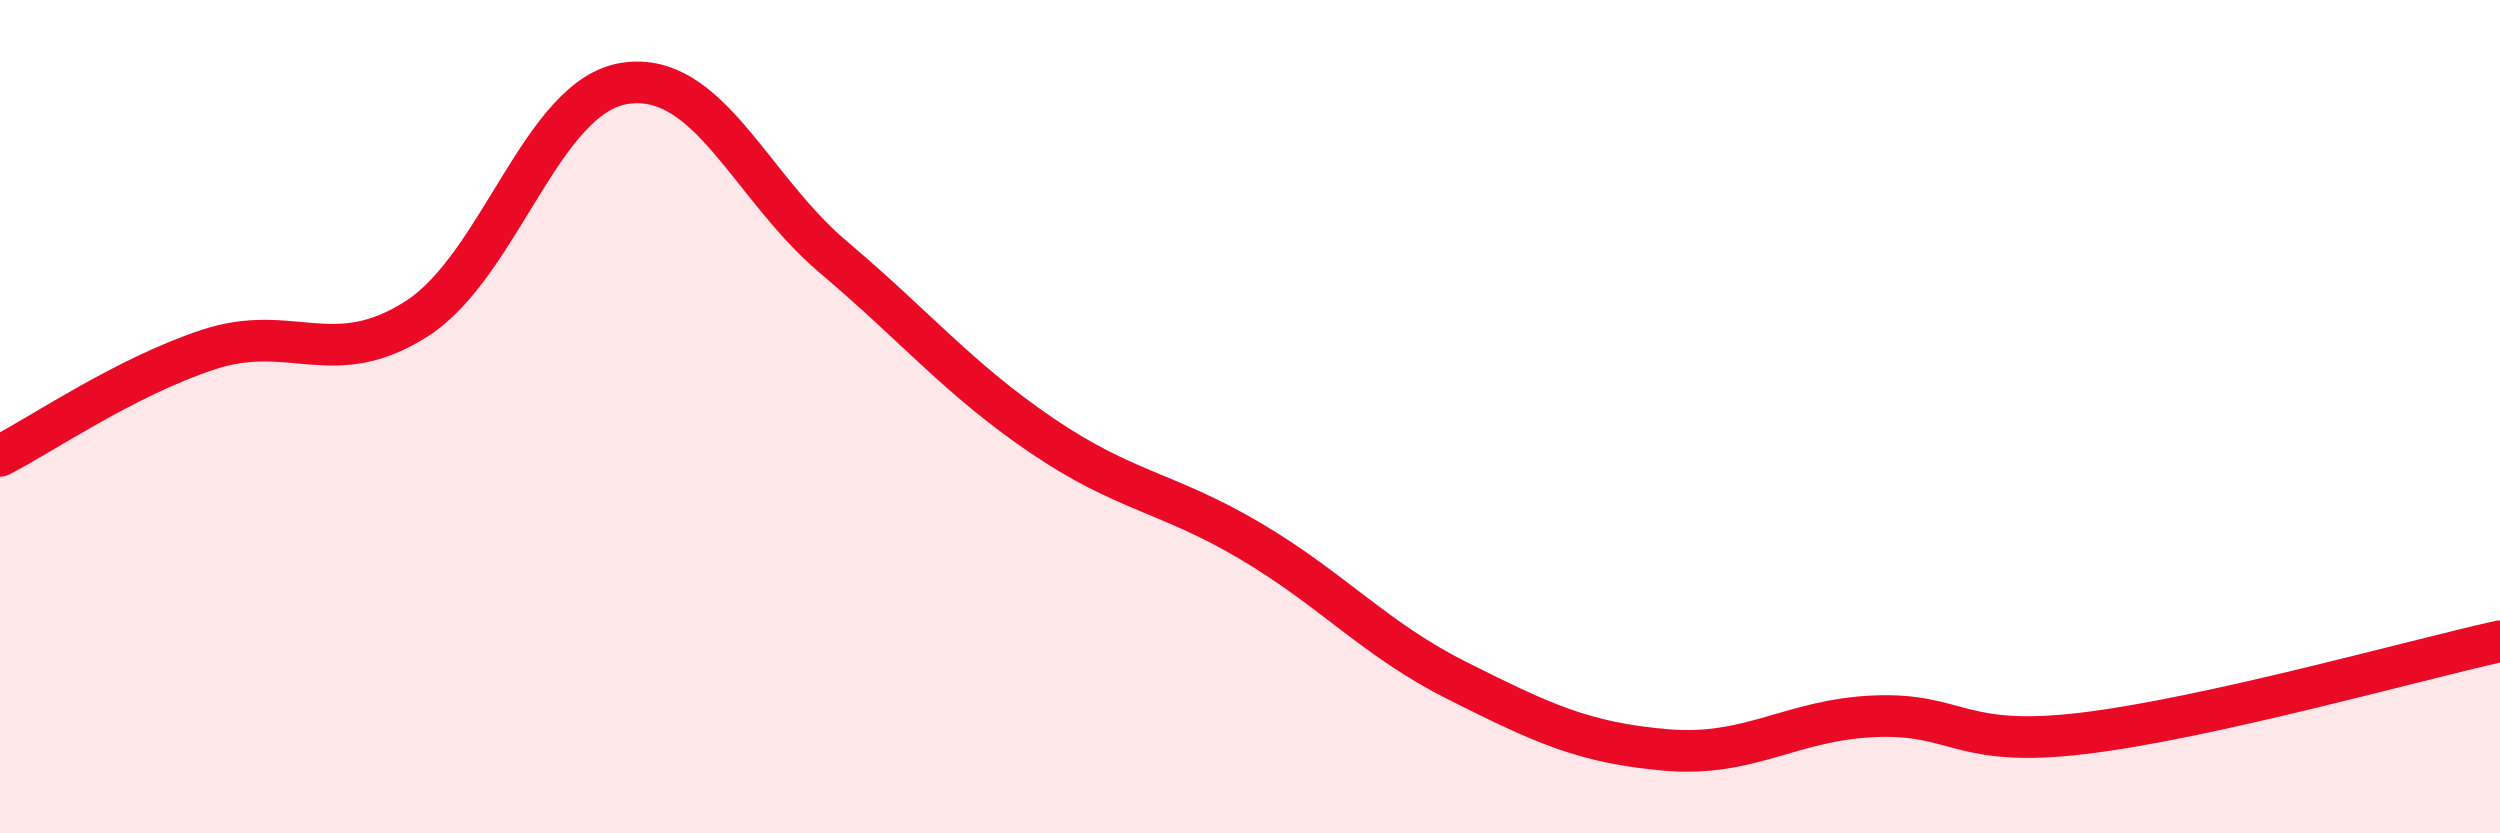 
    <svg width="60" height="20" viewBox="0 0 60 20" xmlns="http://www.w3.org/2000/svg">
      <path
        d="M 0,10.94 C 1,10.43 3,9.05 5,8.39 C 7,7.73 8,8.93 10,7.65 C 12,6.37 13,2.3 15,2 C 17,1.7 18,4.48 20,6.17 C 22,7.86 23,9.09 25,10.45 C 27,11.81 28,11.8 30,12.98 C 32,14.16 33,15.35 35,16.35 C 37,17.35 38,17.83 40,18 C 42,18.17 43,17.27 45,17.19 C 47,17.11 47,17.96 50,17.6 C 53,17.24 58,15.83 60,15.39L60 20L0 20Z"
        fill="#EB0A25"
        opacity="0.1"
        stroke-linecap="round"
        stroke-linejoin="round"
      />
      <path
        d="M 0,10.94 C 1,10.43 3,9.05 5,8.39 C 7,7.73 8,8.93 10,7.65 C 12,6.37 13,2.3 15,2 C 17,1.7 18,4.48 20,6.17 C 22,7.86 23,9.09 25,10.45 C 27,11.81 28,11.8 30,12.98 C 32,14.16 33,15.35 35,16.35 C 37,17.35 38,17.83 40,18 C 42,18.17 43,17.27 45,17.19 C 47,17.11 47,17.96 50,17.6 C 53,17.24 58,15.83 60,15.39"
        stroke="#EB0A25"
        stroke-width="1"
        fill="none"
        stroke-linecap="round"
        stroke-linejoin="round"
      />
    </svg>
  